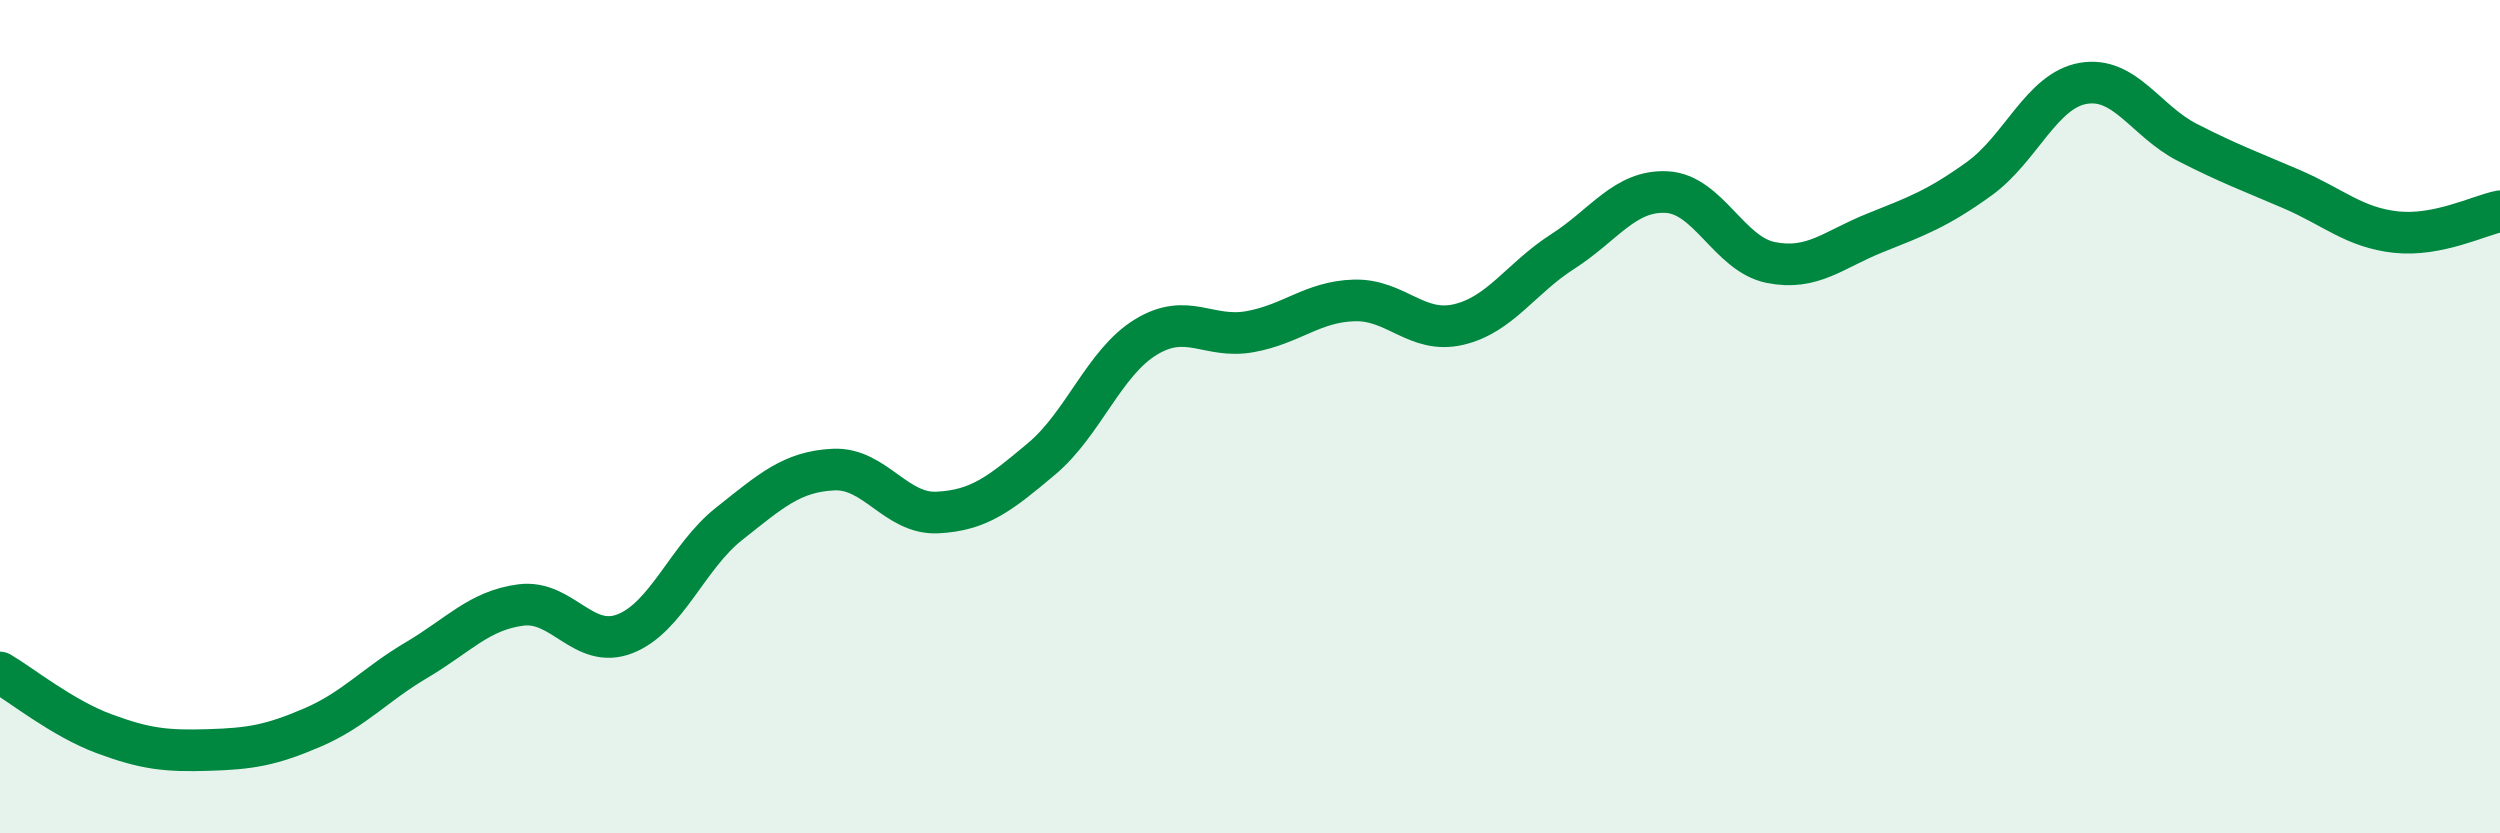 
    <svg width="60" height="20" viewBox="0 0 60 20" xmlns="http://www.w3.org/2000/svg">
      <path
        d="M 0,16.14 C 0.5,16.43 1.5,17.24 2.5,17.61 C 3.5,17.98 4,18.03 5,18 C 6,17.97 6.5,17.89 7.5,17.46 C 8.5,17.03 9,16.43 10,15.84 C 11,15.25 11.5,14.65 12.5,14.52 C 13.5,14.39 14,15.6 15,15.21 C 16,14.82 16.5,13.36 17.5,12.57 C 18.5,11.78 19,11.32 20,11.27 C 21,11.22 21.5,12.35 22.5,12.3 C 23.5,12.25 24,11.85 25,11.01 C 26,10.17 26.5,8.7 27.5,8.09 C 28.5,7.48 29,8.14 30,7.96 C 31,7.78 31.5,7.24 32.5,7.21 C 33.5,7.18 34,8.02 35,7.79 C 36,7.56 36.5,6.68 37.5,6.04 C 38.5,5.4 39,4.56 40,4.61 C 41,4.66 41.5,6.1 42.5,6.3 C 43.5,6.5 44,5.99 45,5.59 C 46,5.19 46.5,5.01 47.5,4.29 C 48.5,3.57 49,2.17 50,2 C 51,1.83 51.5,2.91 52.5,3.42 C 53.5,3.93 54,4.11 55,4.54 C 56,4.97 56.5,5.46 57.5,5.57 C 58.5,5.68 59.5,5.17 60,5.07L60 20L0 20Z"
        fill="#008740"
        opacity="0.1"
        stroke-linecap="round"
        stroke-linejoin="round"
      />
      <path
        d="M 0,16.14 C 0.5,16.43 1.5,17.24 2.5,17.61 C 3.5,17.98 4,18.03 5,18 C 6,17.97 6.5,17.89 7.5,17.46 C 8.5,17.03 9,16.43 10,15.84 C 11,15.25 11.5,14.65 12.5,14.52 C 13.5,14.39 14,15.6 15,15.21 C 16,14.82 16.5,13.36 17.5,12.57 C 18.5,11.78 19,11.32 20,11.27 C 21,11.22 21.5,12.35 22.5,12.3 C 23.5,12.25 24,11.85 25,11.01 C 26,10.17 26.5,8.7 27.5,8.09 C 28.5,7.48 29,8.14 30,7.96 C 31,7.78 31.5,7.24 32.5,7.21 C 33.5,7.18 34,8.02 35,7.79 C 36,7.56 36.5,6.68 37.5,6.04 C 38.5,5.4 39,4.56 40,4.61 C 41,4.66 41.5,6.1 42.5,6.3 C 43.5,6.5 44,5.99 45,5.59 C 46,5.19 46.5,5.01 47.5,4.29 C 48.5,3.57 49,2.17 50,2 C 51,1.83 51.5,2.91 52.5,3.42 C 53.5,3.93 54,4.11 55,4.54 C 56,4.97 56.5,5.46 57.5,5.57 C 58.5,5.68 59.5,5.17 60,5.07"
        stroke="#008740"
        stroke-width="1"
        fill="none"
        stroke-linecap="round"
        stroke-linejoin="round"
      />
    </svg>
  